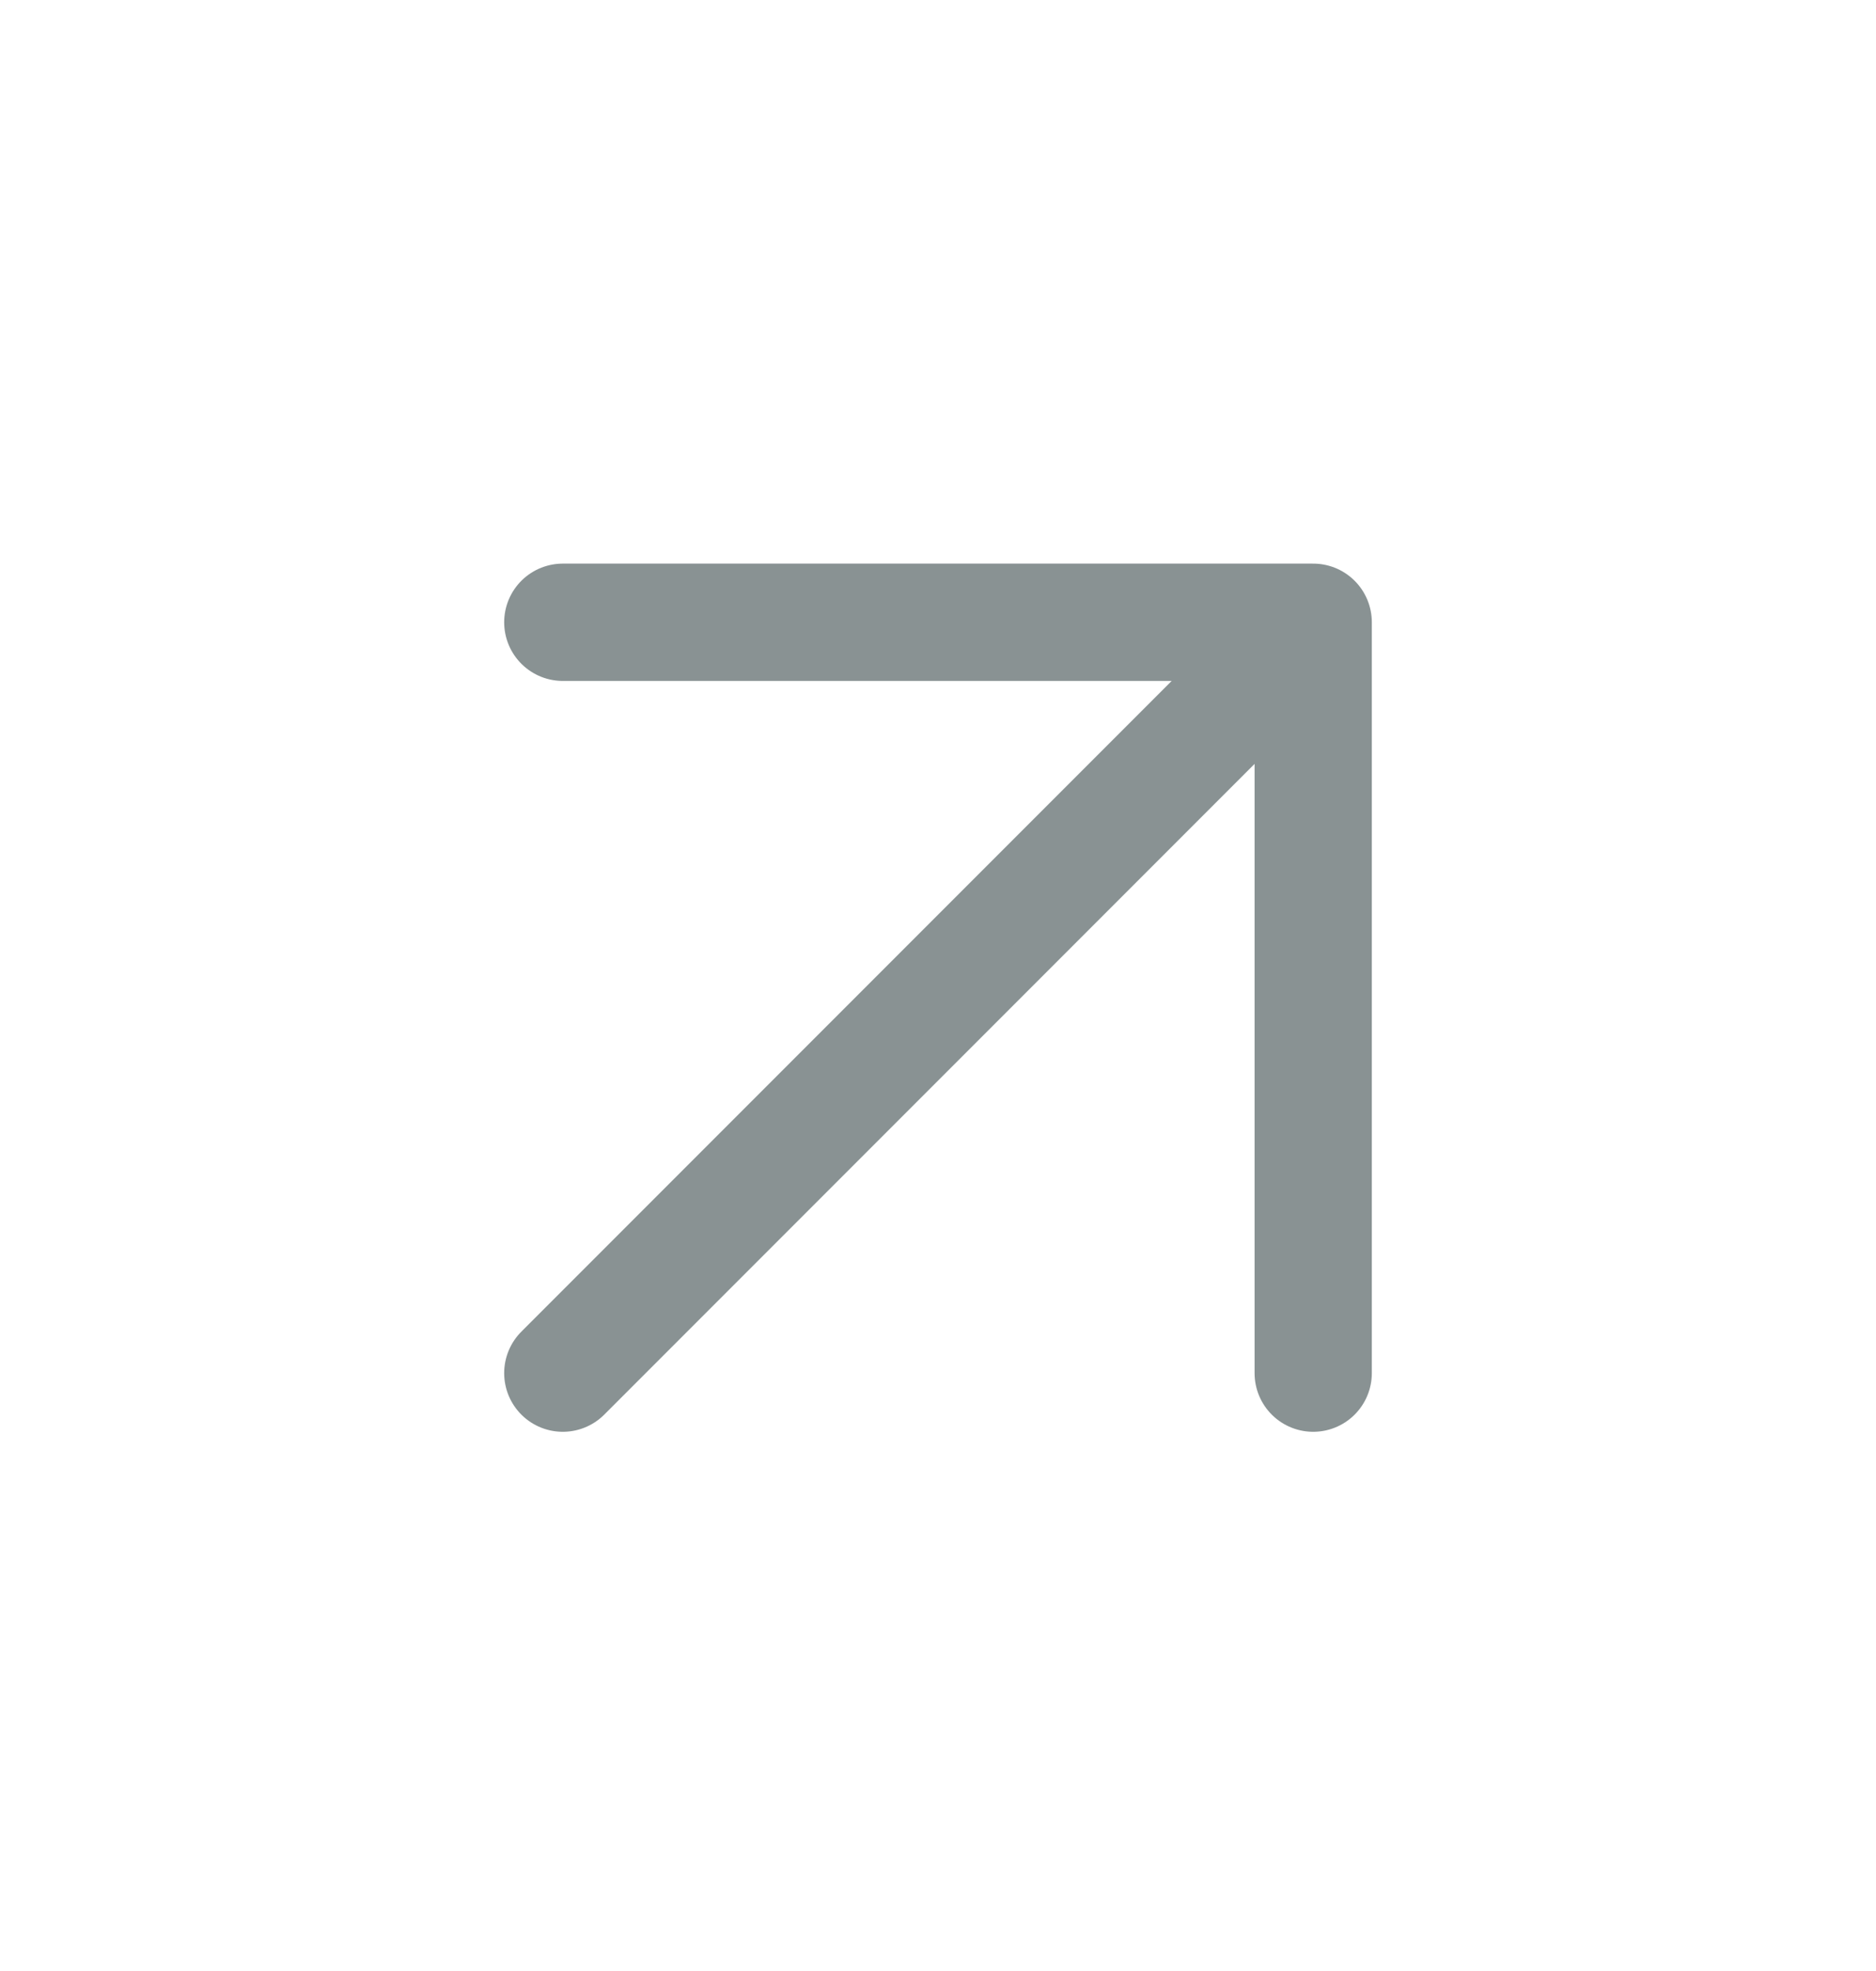 <svg width="20" height="21" viewBox="0 0 20 21" fill="none" xmlns="http://www.w3.org/2000/svg">
<path d="M6 14.63L14 6.63M14 6.63H6M14 6.63V14.63" stroke="#899293" stroke-width="1.25" stroke-linecap="round" stroke-linejoin="round"/>
</svg>
